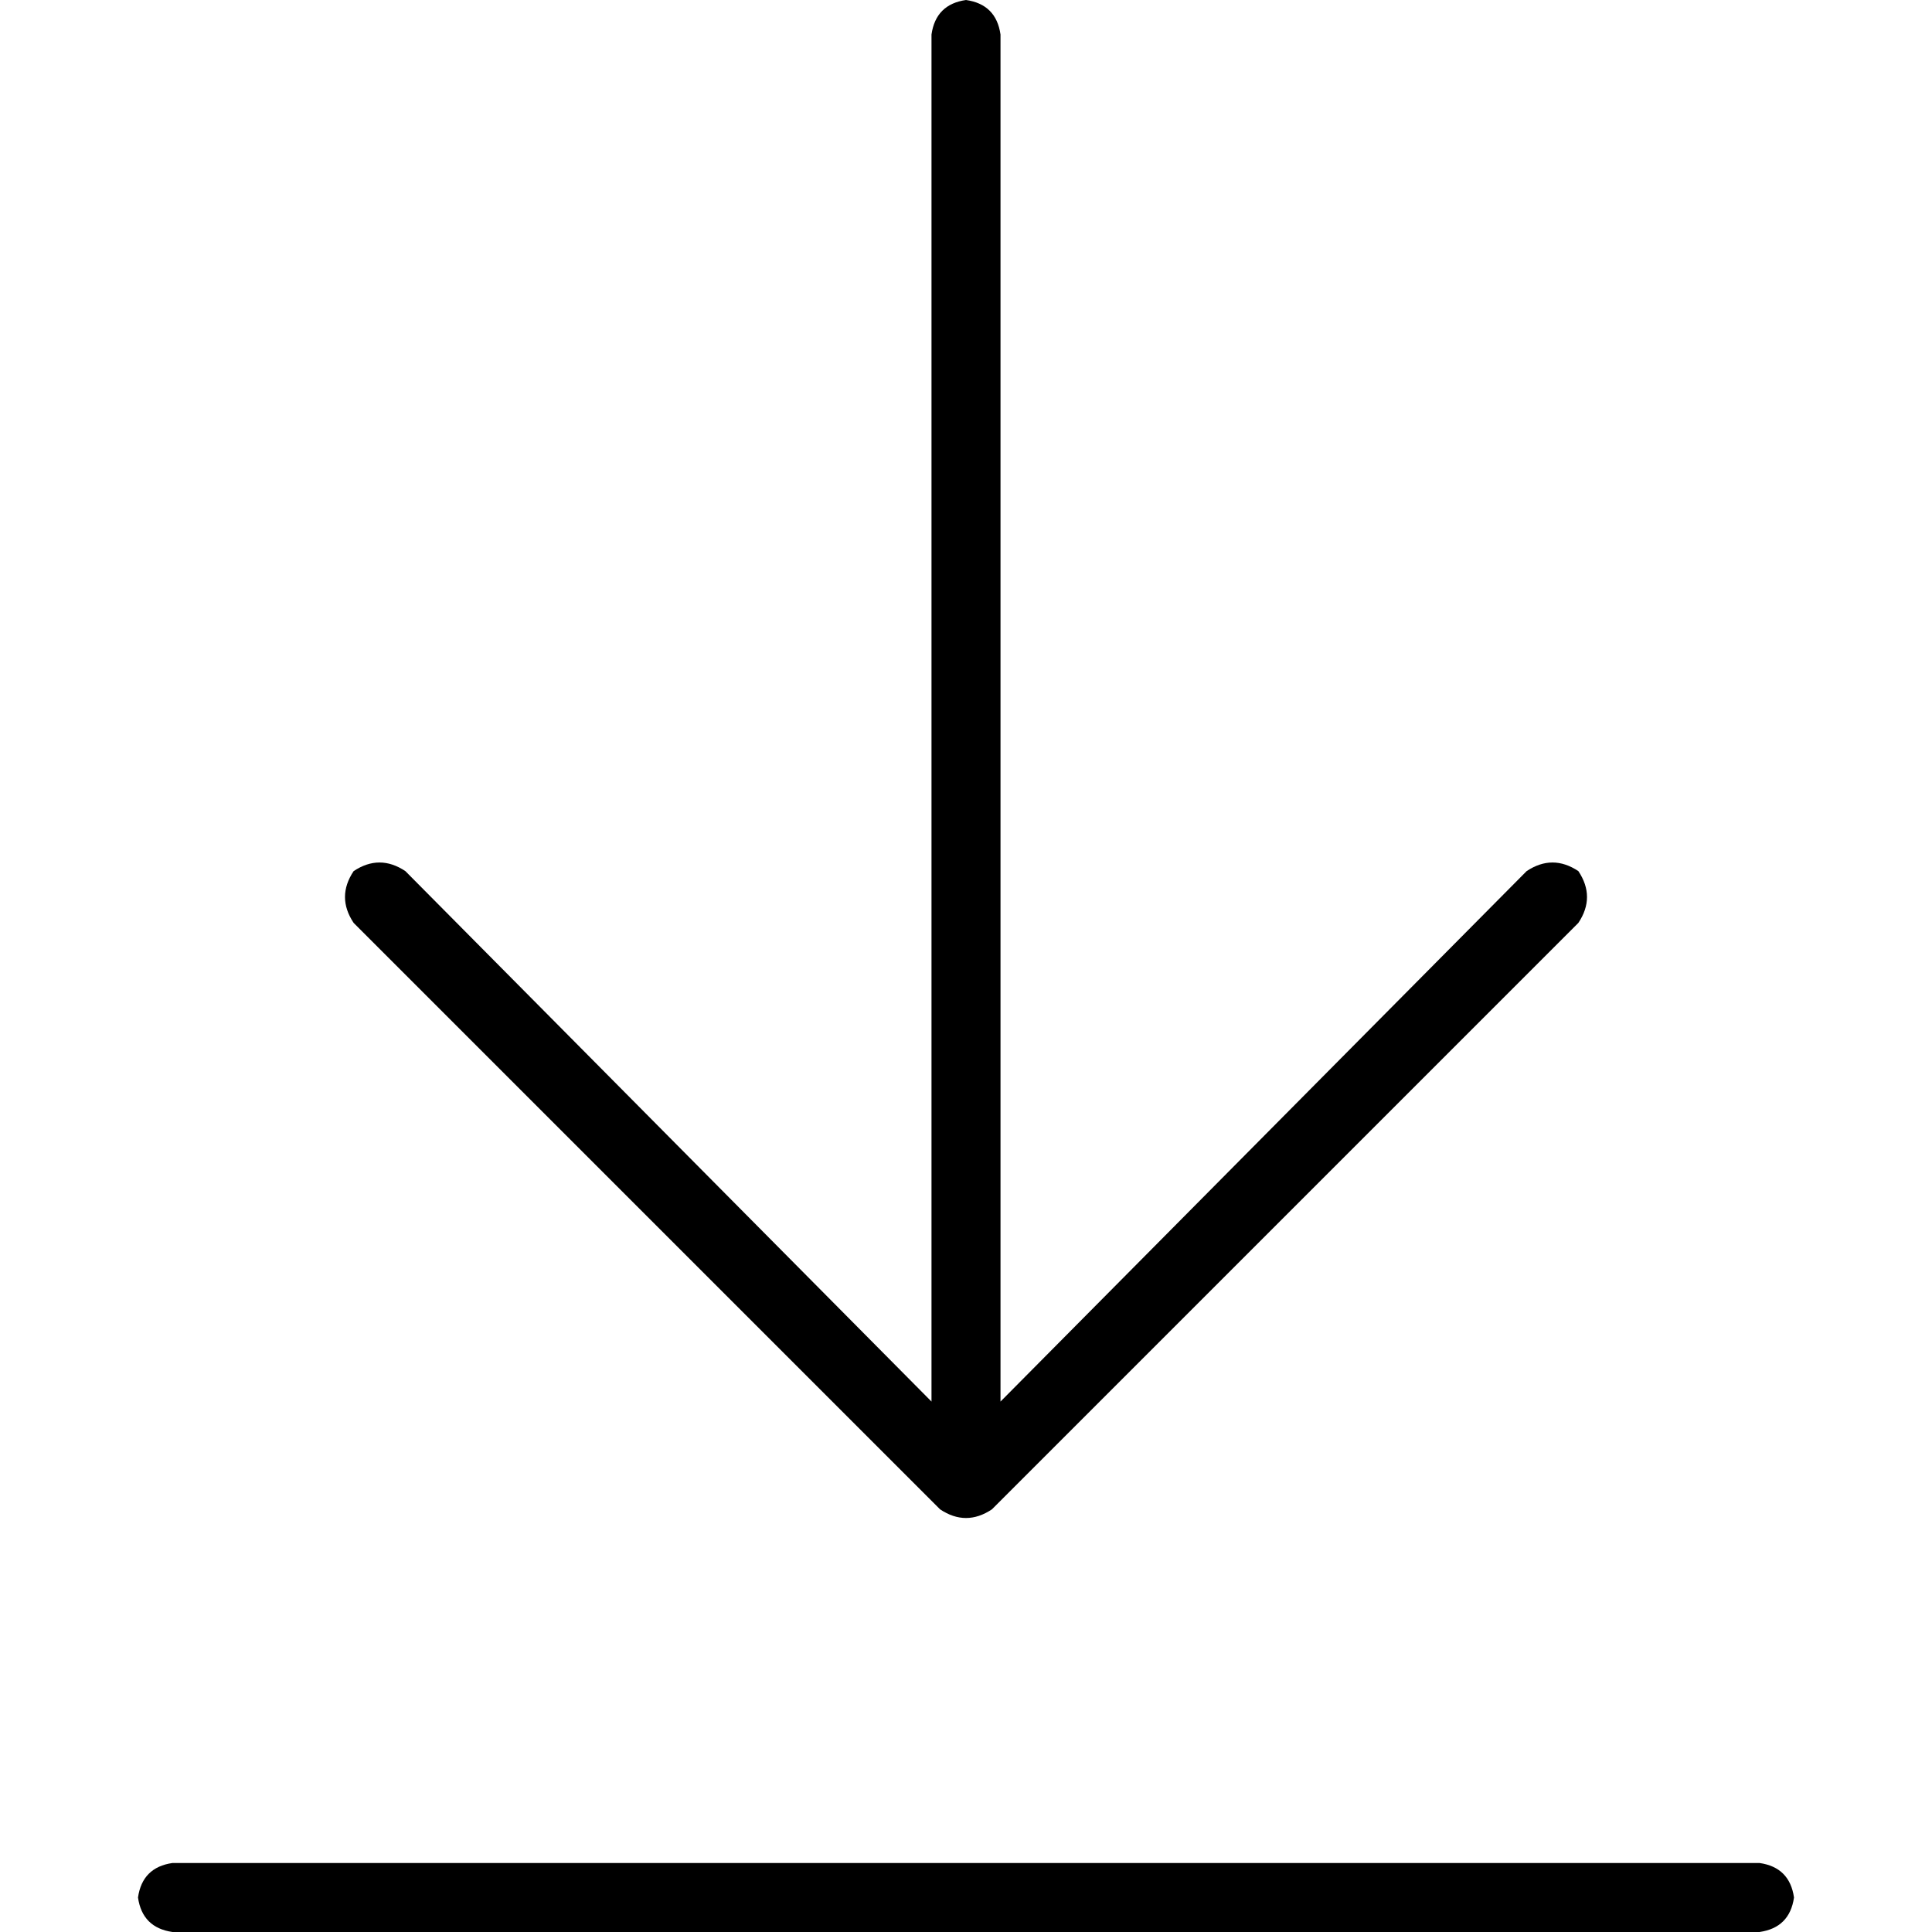 <svg xmlns="http://www.w3.org/2000/svg" viewBox="0 0 512 512">
  <path d="M 45.714 512 Q 37.714 510.857 36.571 502.857 Q 37.714 494.857 45.714 493.714 L 466.286 493.714 L 466.286 493.714 Q 474.286 494.857 475.429 502.857 Q 474.286 510.857 466.286 512 L 45.714 512 L 45.714 512 Z M 262.857 400 Q 256 404.571 249.143 400 L 93.714 244.571 L 93.714 244.571 Q 89.143 237.714 93.714 230.857 Q 100.571 226.286 107.429 230.857 L 246.857 371.429 L 246.857 371.429 L 246.857 9.143 L 246.857 9.143 Q 248 1.143 256 0 Q 264 1.143 265.143 9.143 L 265.143 371.429 L 265.143 371.429 L 404.571 230.857 L 404.571 230.857 Q 411.429 226.286 418.286 230.857 Q 422.857 237.714 418.286 244.571 L 262.857 400 L 262.857 400 Z" />
</svg>
